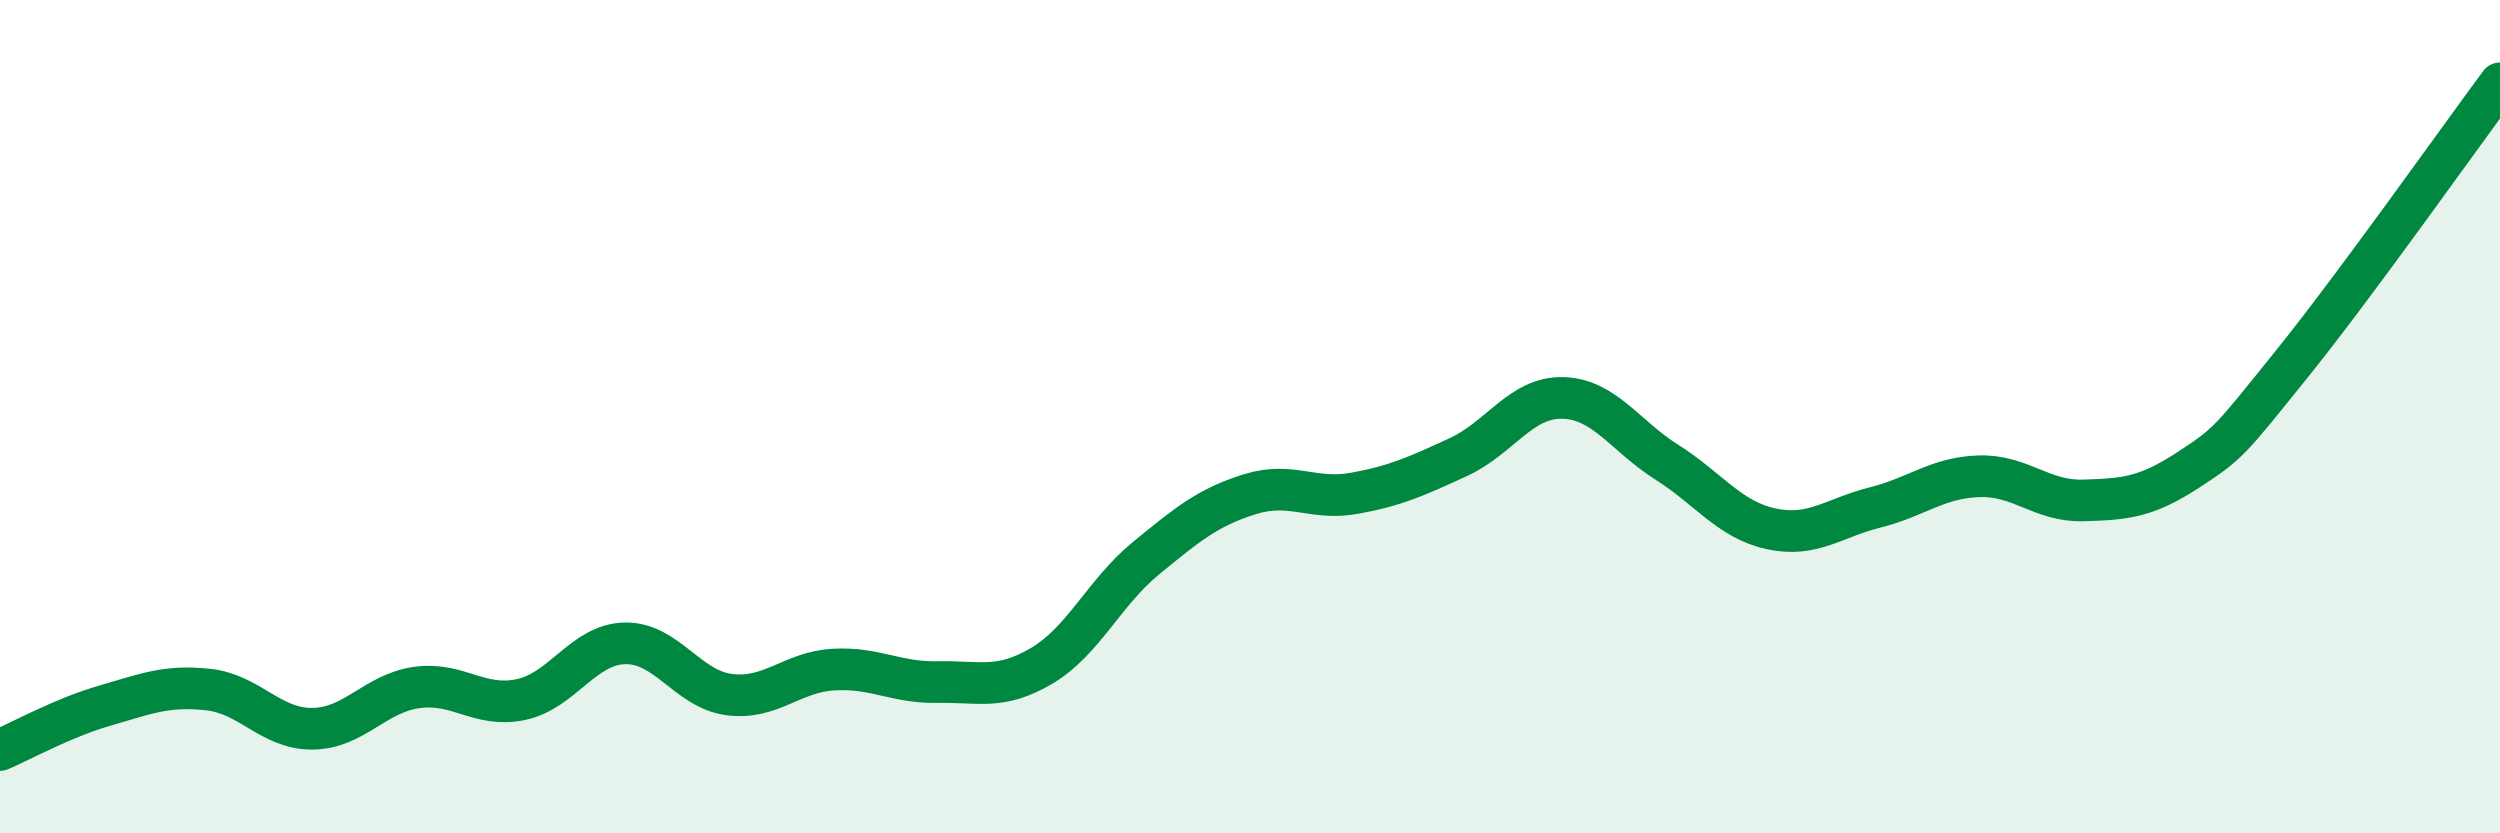 
    <svg width="60" height="20" viewBox="0 0 60 20" xmlns="http://www.w3.org/2000/svg">
      <path
        d="M 0,18 C 0.5,17.79 1.5,17.23 2.5,16.94 C 3.5,16.65 4,16.44 5,16.55 C 6,16.66 6.5,17.5 7.5,17.49 C 8.5,17.48 9,16.64 10,16.5 C 11,16.36 11.5,17 12.5,16.79 C 13.5,16.58 14,15.46 15,15.44 C 16,15.42 16.5,16.54 17.5,16.67 C 18.5,16.8 19,16.13 20,16.07 C 21,16.01 21.5,16.39 22.5,16.37 C 23.5,16.35 24,16.57 25,15.98 C 26,15.39 26.5,14.22 27.5,13.4 C 28.5,12.58 29,12.17 30,11.86 C 31,11.55 31.5,12.02 32.5,11.84 C 33.5,11.66 34,11.43 35,10.97 C 36,10.51 36.5,9.53 37.5,9.55 C 38.5,9.57 39,10.46 40,11.09 C 41,11.72 41.5,12.47 42.5,12.69 C 43.5,12.91 44,12.43 45,12.18 C 46,11.93 46.5,11.46 47.5,11.43 C 48.5,11.4 49,12.04 50,12.01 C 51,11.98 51.5,11.94 52.5,11.29 C 53.5,10.64 53.5,10.6 55,8.74 C 56.5,6.88 59,3.35 60,2L60 20L0 20Z"
        fill="#008740"
        opacity="0.1"
        stroke-linecap="round"
        stroke-linejoin="round"
      />
      <path
        d="M 0,18 C 0.5,17.79 1.5,17.23 2.5,16.94 C 3.5,16.65 4,16.44 5,16.55 C 6,16.66 6.5,17.5 7.5,17.49 C 8.5,17.48 9,16.64 10,16.5 C 11,16.36 11.5,17 12.5,16.79 C 13.5,16.58 14,15.46 15,15.44 C 16,15.42 16.5,16.54 17.5,16.67 C 18.5,16.8 19,16.13 20,16.07 C 21,16.01 21.5,16.39 22.5,16.37 C 23.5,16.35 24,16.57 25,15.98 C 26,15.39 26.5,14.22 27.5,13.4 C 28.5,12.58 29,12.17 30,11.86 C 31,11.55 31.5,12.02 32.5,11.84 C 33.5,11.66 34,11.43 35,10.97 C 36,10.51 36.5,9.53 37.5,9.55 C 38.5,9.57 39,10.46 40,11.09 C 41,11.72 41.5,12.47 42.5,12.69 C 43.5,12.91 44,12.43 45,12.18 C 46,11.93 46.5,11.46 47.5,11.43 C 48.5,11.4 49,12.04 50,12.01 C 51,11.98 51.5,11.94 52.5,11.29 C 53.5,10.64 53.5,10.6 55,8.74 C 56.5,6.88 59,3.35 60,2"
        stroke="#008740"
        stroke-width="1"
        fill="none"
        stroke-linecap="round"
        stroke-linejoin="round"
      />
    </svg>
  